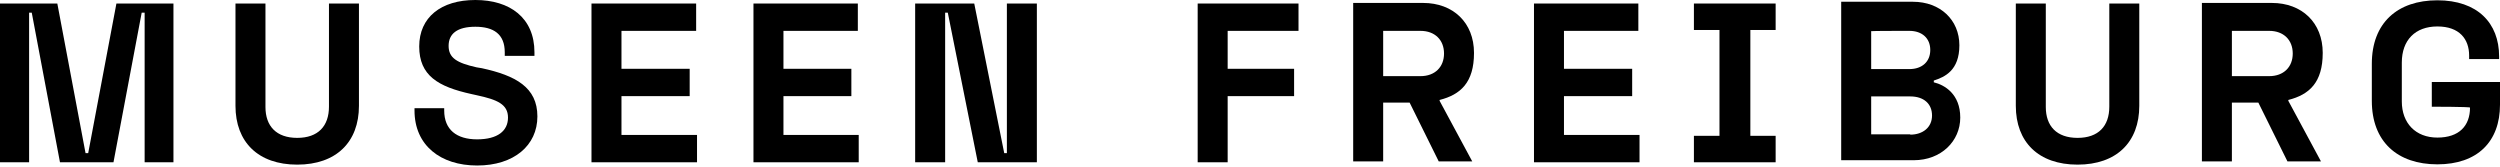 <?xml version="1.0" encoding="UTF-8"?>
<svg id="Ebene_1" xmlns="http://www.w3.org/2000/svg" version="1.1" viewBox="0 0 850.4 56.7">
  <!-- Generator: Adobe Illustrator 29.1.0, SVG Export Plug-In . SVG Version: 2.1.0 Build 142)  -->
  <polygon points="30 52.1 29.1 52.1 19.5 1.2 0 1.2 0 55.2 9.9 55.2 9.9 4.3 10.8 4.3 20.4 55.2 38.6 55.2 48.2 4.3 49.2 4.3 49.2 55.2 59 55.2 59 1.2 39.6 1.2 30 52.1"/>
  <path d="M111.9,36.3h0c0,6.6-3.7,10.6-10.8,10.6s-10.8-4-10.8-10.5V1.2h-10.2v34.8c0,12.3,7.7,20,21,20s21-7.7,21-20V1.2h-10.2v35.1Z"/>
  <polygon points="211.4 32.7 234.6 32.7 234.6 23.4 211.4 23.4 211.4 10.5 236.8 10.5 236.8 1.2 201.2 1.2 201.2 55.2 237.1 55.2 237.1 45.9 211.4 45.9 211.4 32.7"/>
  <polygon points="266.5 32.7 289.6 32.7 289.6 23.4 266.5 23.4 266.5 10.5 291.8 10.5 291.8 1.2 256.3 1.2 256.3 55.2 292.1 55.2 292.1 45.9 266.5 45.9 266.5 32.7"/>
  <polygon points="342.5 52.1 341.6 52.1 331.4 1.2 311.3 1.2 311.3 55.2 321.5 55.2 321.5 4.3 322.4 4.3 332.6 55.2 352.7 55.2 352.7 1.2 342.5 1.2 342.5 52.1"/>
  <polygon points="407.4 55.2 417.6 55.2 417.6 32.7 440.2 32.7 440.2 23.4 417.6 23.4 417.6 10.5 441.7 10.5 441.7 1.2 407.4 1.2 407.4 55.2"/>
  <path d="M484.1,1h-23.8v53.9h10.2v-20h9l9.9,20h11.4l-11.1-20.6v-.3c7.1-1.8,11.7-5.9,11.7-16h0c0-10.3-7.1-17-17.3-17h0ZM483.2,25.9h-12.7v-15.4h12.7c4.9,0,8,3.1,8,7.7s-3.1,7.7-8,7.7Z"/>
  <polygon points="532 32.7 555.2 32.7 555.2 23.4 532 23.4 532 10.5 557.3 10.5 557.3 1.2 521.8 1.2 521.8 55.2 557.7 55.2 557.7 45.9 532 45.9 532 32.7"/>
  <polygon points="576.2 10.2 584.9 10.2 584.9 46.2 576.2 46.2 576.2 55.2 604 55.2 604 46.2 595.4 46.2 595.4 10.2 604 10.2 604 1.2 576.2 1.2 576.2 10.2"/>
  <path d="M657.8,28v-.6c3.7-1.2,8.7-3.4,8.7-12s-6.5-14.8-15.8-14.8h-24.4v53.9h24.7c9.3,0,15.8-6.5,15.8-14.5s-5.3-11.1-9-12ZM636.5,10.6h0c0-.1,13-.1,13-.1,4.3,0,7.1,2.5,7.1,6.5s-2.8,6.5-7.1,6.5h-13v-12.9ZM649.8,45.7h-13.3v-12.9h13.3c4.6,0,7.4,2.5,7.4,6.5s-3.1,6.5-7.4,6.5h0Z"/>
  <path d="M717.5,36.3h0c0,6.6-3.7,10.6-10.8,10.6s-10.8-4-10.8-10.5V1.2h-10.2v34.8c0,12.3,7.7,20,21,20s21-7.7,21-20V1.2h-10.2v35.1Z"/>
  <path d="M790.1,18h0c0-10.3-7.1-17-17.3-17h-23.8v53.9h10.2v-20h9l9.9,20h11.4l-11.1-20.6v-.3c7.1-1.8,11.7-5.9,11.7-16h0ZM771.9,25.9h-12.7v-15.4h12.7c4.9,0,8,3.1,8,7.7s-3.1,7.7-8,7.7Z"/>
  <path d="M827.2,27.9v8.4s13,0,13,.3c0,6.2-3.7,10.2-11.1,10.2s-12.1-4.9-12.1-12.3v-13.2c0-7.7,4.6-12.3,12.1-12.3s10.8,4.3,10.8,9.9v1.2h10.2v-.9c0-11.4-7.4-19.1-21-19.1s-22.3,7.7-22.3,21.6v12.6c0,13.9,8.7,21.6,22.3,21.6s21.3-7.7,21.3-20.3v-7.7s-23.2,0-23.2,0Z"/>
  <path d="M162.1,22.9c-6.7-1.5-9.5-3.2-9.5-7.3s2.9-6.5,9.1-6.5,10,2.5,10,8.7v1.2h10.1v-1.2C181.8,6,173.4,0,161.7,0s-19.1,5.9-19.1,15.8,6.4,13.7,17.8,16.2l1.8.4c7,1.5,10.6,3.1,10.6,7.6s-3.5,7.4-10.5,7.4-11.2-3.3-11.2-9.8v-.8h-10.1v.8c0,11.8,8.8,18.7,21.3,18.7s20.5-6.8,20.5-16.7-7.4-13.9-18.9-16.4l-1.8-.3h0Z"/>
</svg>